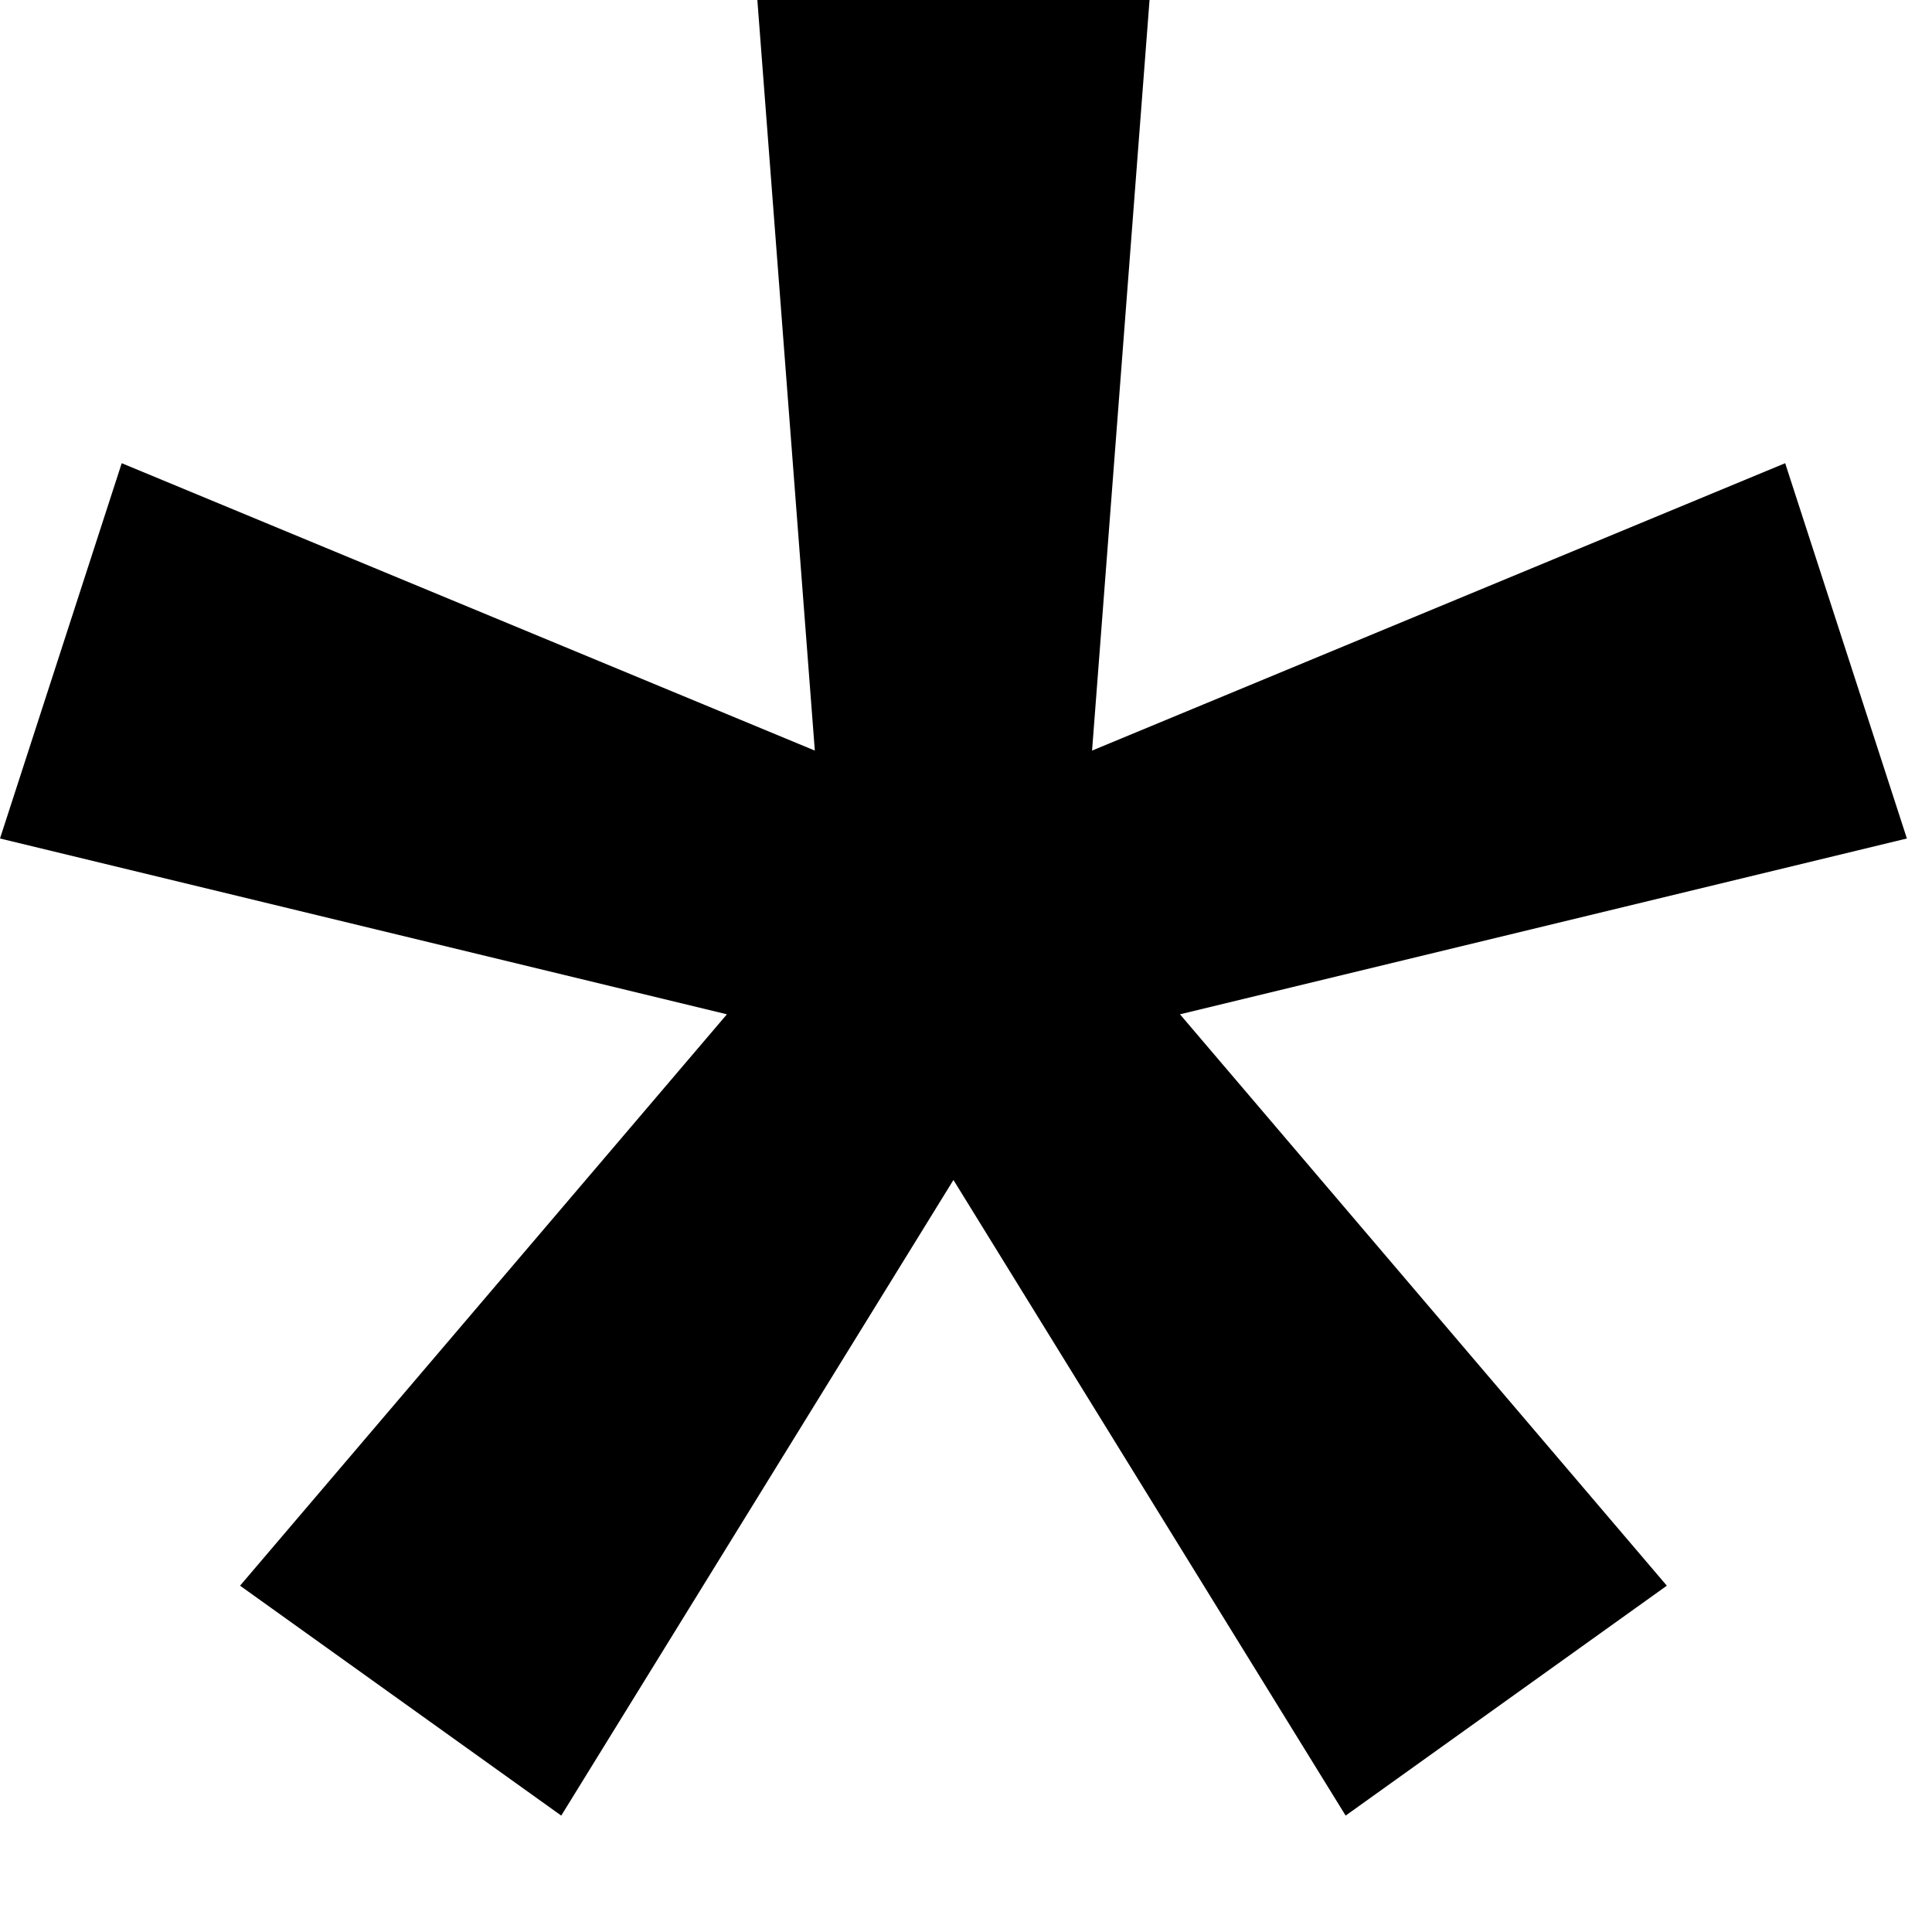 <?xml version="1.0" encoding="UTF-8"?> <svg xmlns="http://www.w3.org/2000/svg" width="8" height="8" viewBox="0 0 8 8" fill="none"> <path d="M3.948 4.886L2.324 7.518L0.994 6.566L3.01 4.2L0 3.472L0.504 1.918L3.374 3.108L3.136 0H4.76L4.522 3.108L7.392 1.918L7.896 3.472L4.886 4.2L6.902 6.566L5.572 7.518L3.948 4.886Z" fill="black"></path> </svg> 